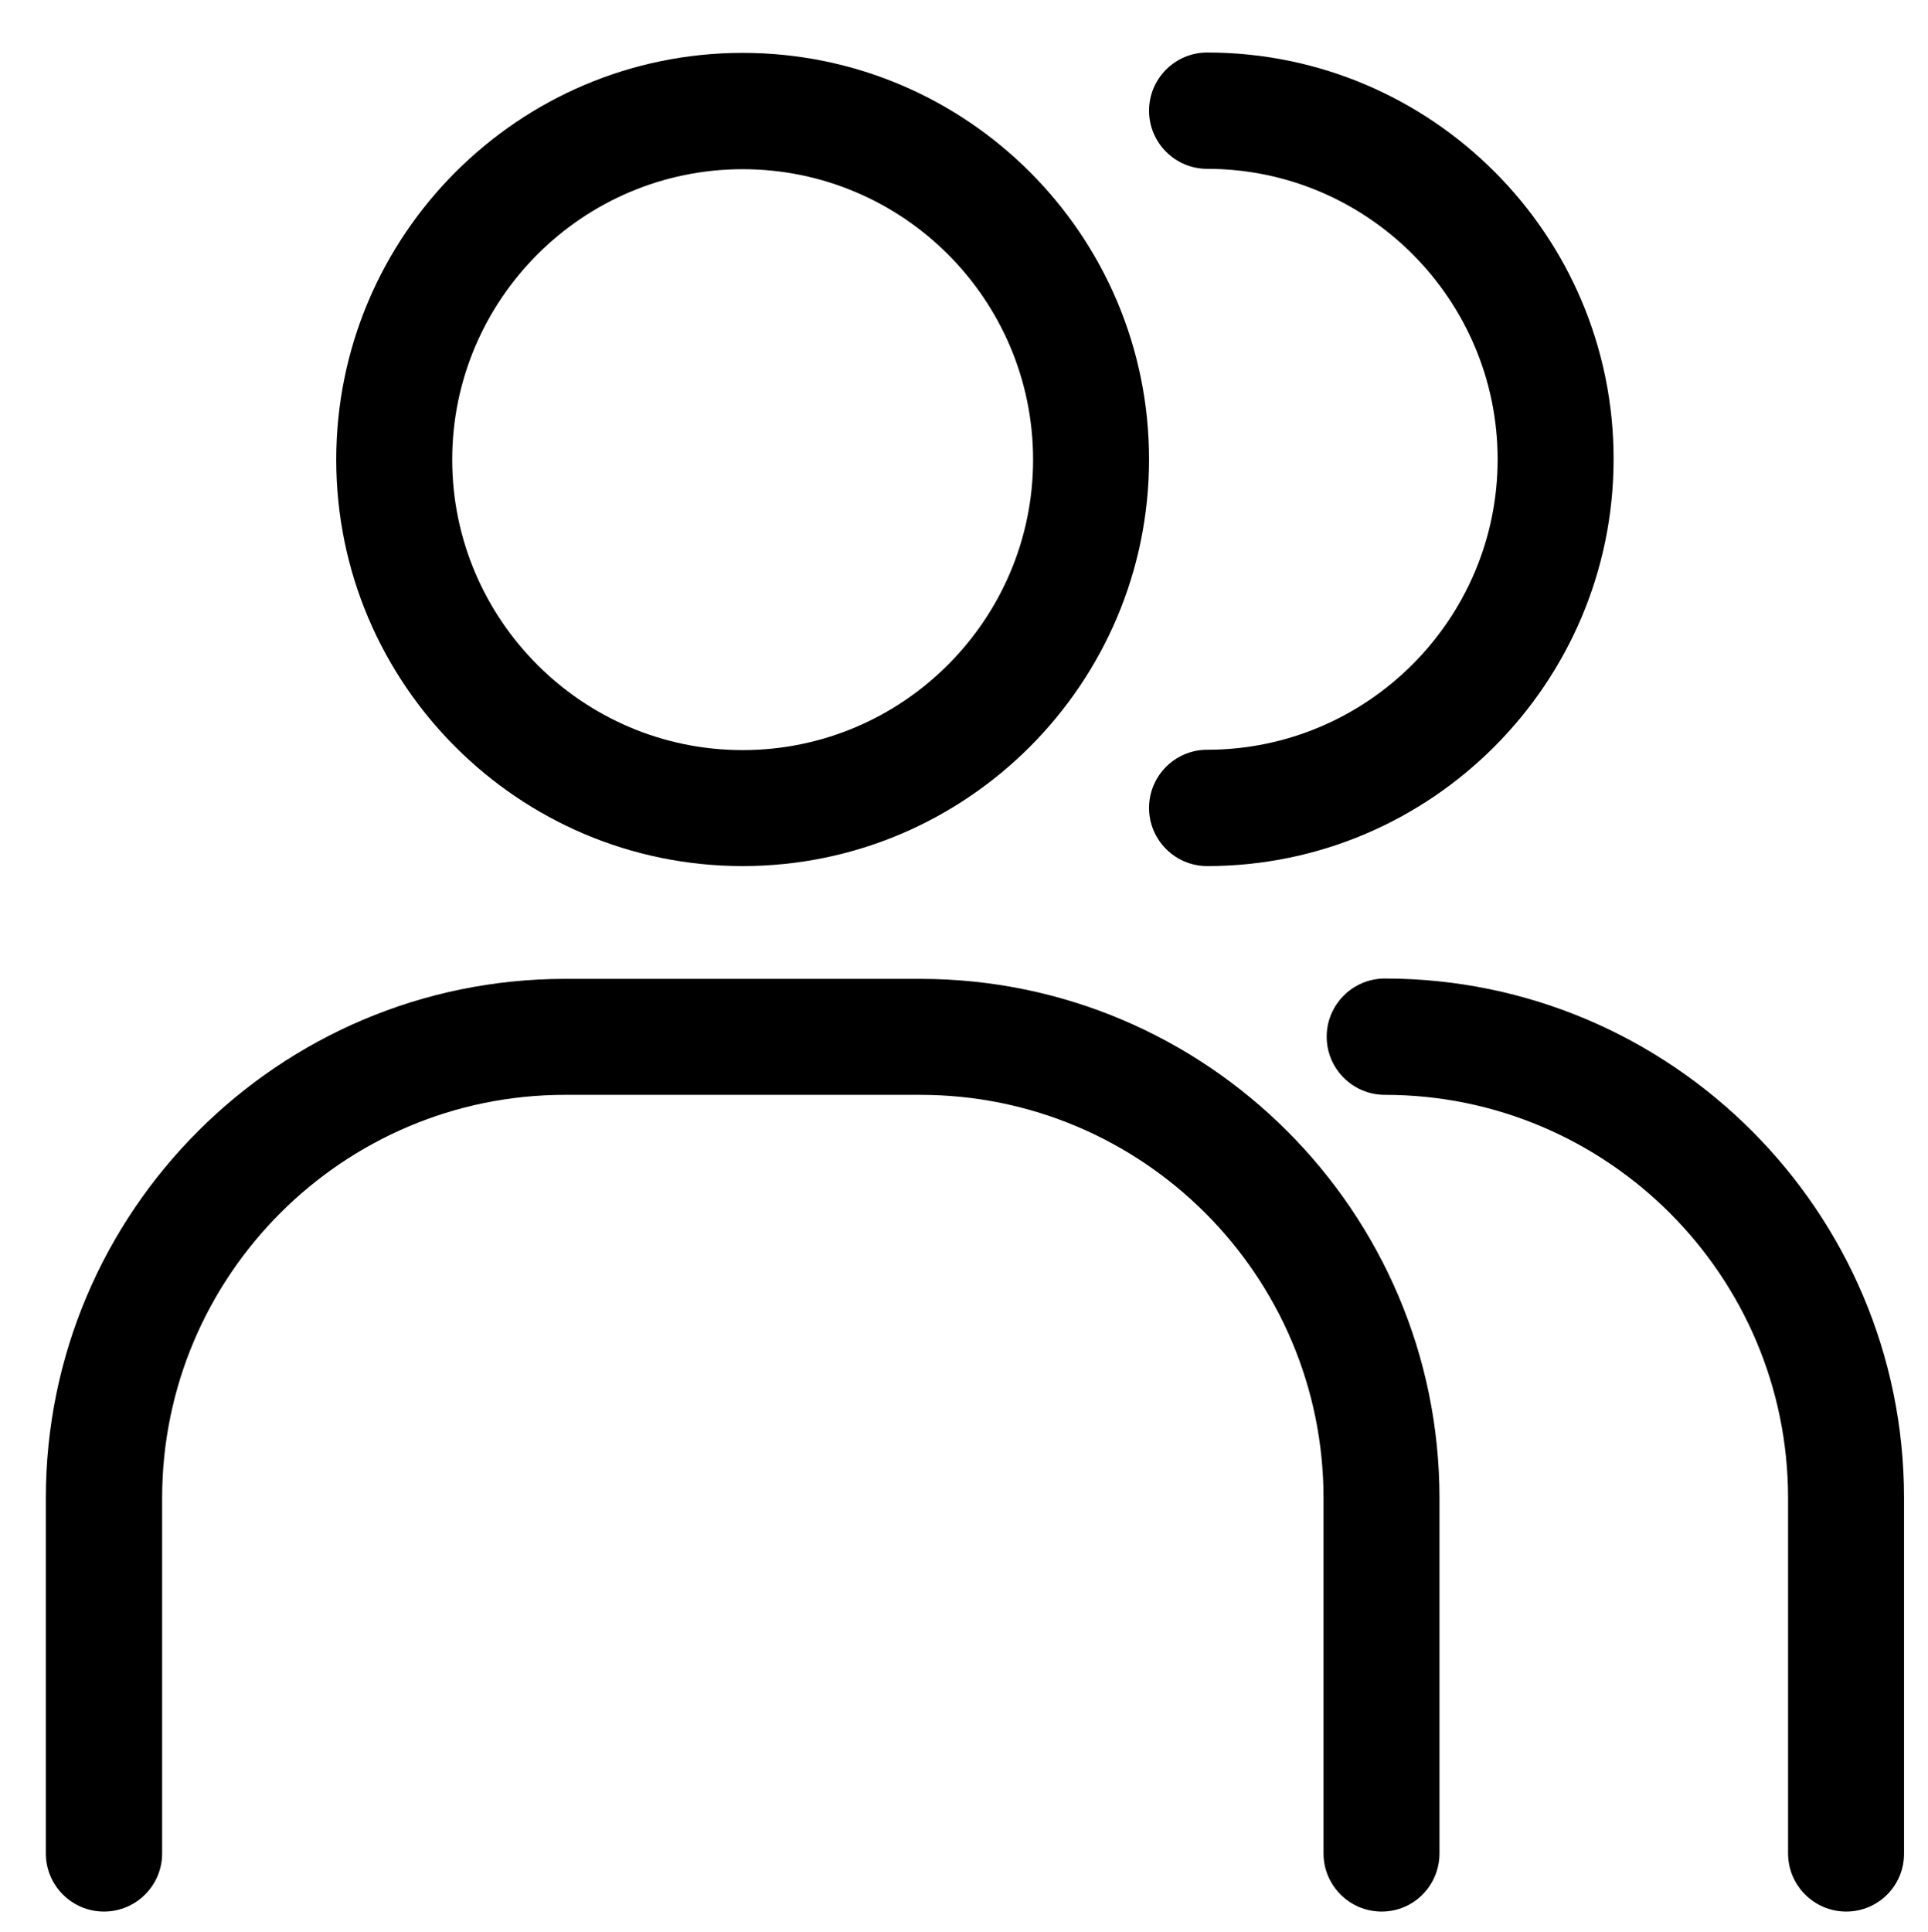 <?xml version="1.0" encoding="utf-8"?>
<!-- Generator: Adobe Illustrator 16.0.0, SVG Export Plug-In . SVG Version: 6.00 Build 0)  -->
<!DOCTYPE svg PUBLIC "-//W3C//DTD SVG 1.1//EN" "http://www.w3.org/Graphics/SVG/1.1/DTD/svg11.dtd">
<svg version="1.1" id="Layer_1" xmlns="http://www.w3.org/2000/svg" xmlns:xlink="http://www.w3.org/1999/xlink" x="0px" y="0px"
	 width="547px" height="548px" viewBox="0 0 547 548" style="enable-background:new 0 0 547 548;" xml:space="preserve">
<style type="text/css">
<![CDATA[
	.st0{clip-path:url(#SVGID_2_);}
]]>
</style>
<g>
	<defs>
		<rect id="SVGID_1_" x="13" y="15" width="527.3" height="527.3"/>
	</defs>
	<clipPath id="SVGID_2_">
		<use xlink:href="#SVGID_1_"  style="overflow:visible;"/>
	</clipPath>
	<path class="st0" d="M210.7,48c-45.4,0-82.4,37-82.4,82.4c0,45.4,37,82.4,82.4,82.4s82.4-37,82.4-82.4
		C293.1,84.9,256.1,48,210.7,48z M210.7,245.7c-63.6,0-115.3-51.7-115.3-115.3S147.1,15,210.7,15s115.3,51.7,115.3,115.3
		S274.3,245.7,210.7,245.7z"/>
	<path class="st0" d="M392,542.3c-9.1,0-16.5-7.4-16.5-16.5V425c0-63.1-51.3-114.4-114.4-114.4H160.3C97.3,310.6,46,361.9,46,425
		v100.8c0,9.1-7.4,16.5-16.5,16.5S13,534.9,13,525.8V425c0-81.2,66.1-147.3,147.3-147.3h100.8c81.2,0,147.3,66.1,147.3,147.3v100.8
		C408.4,534.9,401.1,542.3,392,542.3z"/>
	<path class="st0" d="M523.8,542.3c-9.1,0-16.5-7.4-16.5-16.5V425c0-63.1-51.3-114.4-114.4-114.4c-9.1,0-16.5-7.4-16.5-16.5
		s7.4-16.5,16.5-16.5c81.2,0,147.3,66.1,147.3,147.3v100.8C540.3,534.9,532.9,542.3,523.8,542.3z"/>
	<path class="st0" d="M342.5,245.7c-9.1,0-16.5-7.4-16.5-16.5c0-9.1,7.4-16.5,16.5-16.5c45.4,0,82.4-37,82.4-82.4
		c0-45.4-37-82.4-82.4-82.4c-9.1,0-16.5-7.4-16.5-16.5c0-9.1,7.4-16.5,16.5-16.5c63.6,0,115.3,51.7,115.3,115.3
		S406.1,245.7,342.5,245.7z"/>
</g>
</svg>
